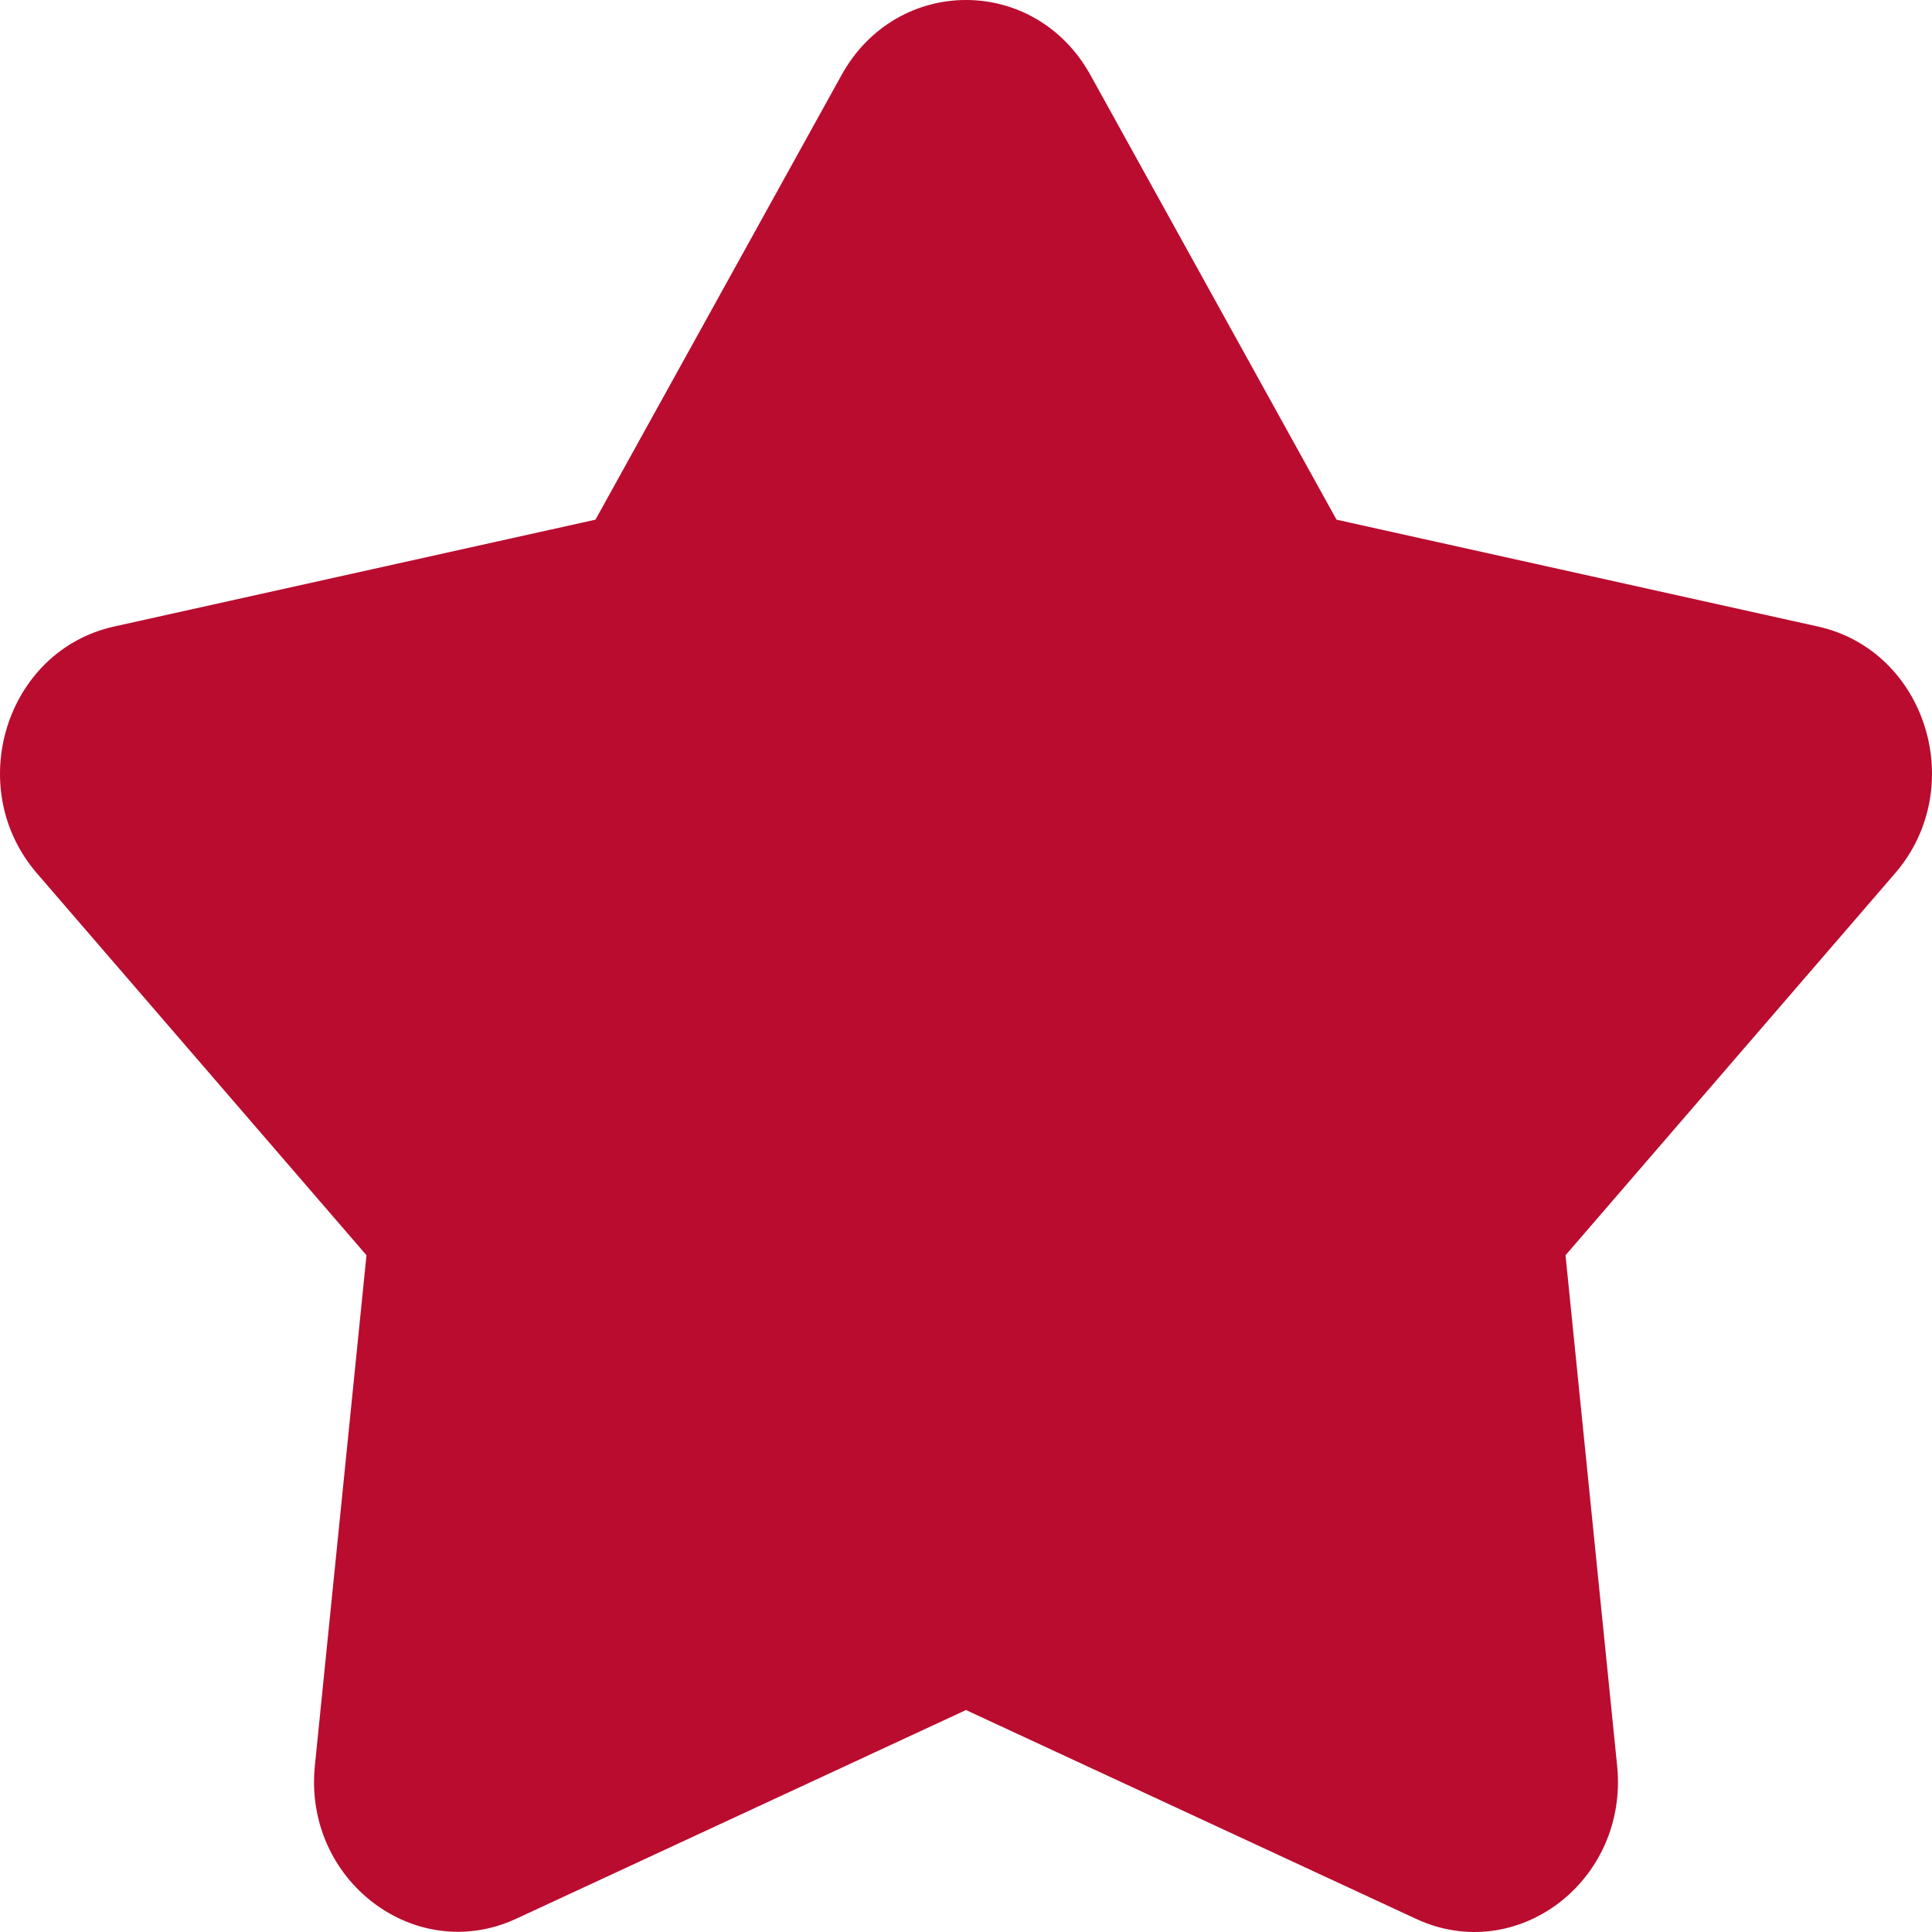 <svg width="97" height="97" viewBox="0 0 97 97" fill="none" xmlns="http://www.w3.org/2000/svg">
<path d="M78.6 63.023L95.14 43.854C98.857 39.552 96.713 32.672 91.281 31.458L67.103 26.091L54.749 3.77C51.971 -1.257 45.029 -1.257 42.251 3.77L29.897 26.091L5.719 31.458C0.287 32.672 -1.857 39.552 1.86 43.854L18.4 63.023L15.807 88.667C15.235 94.418 20.851 98.677 25.915 96.335L48.5 85.856L71.085 96.335C76.149 98.699 81.765 94.439 81.193 88.667L78.6 63.023Z" fill="#BA0C2F"/>
</svg>
